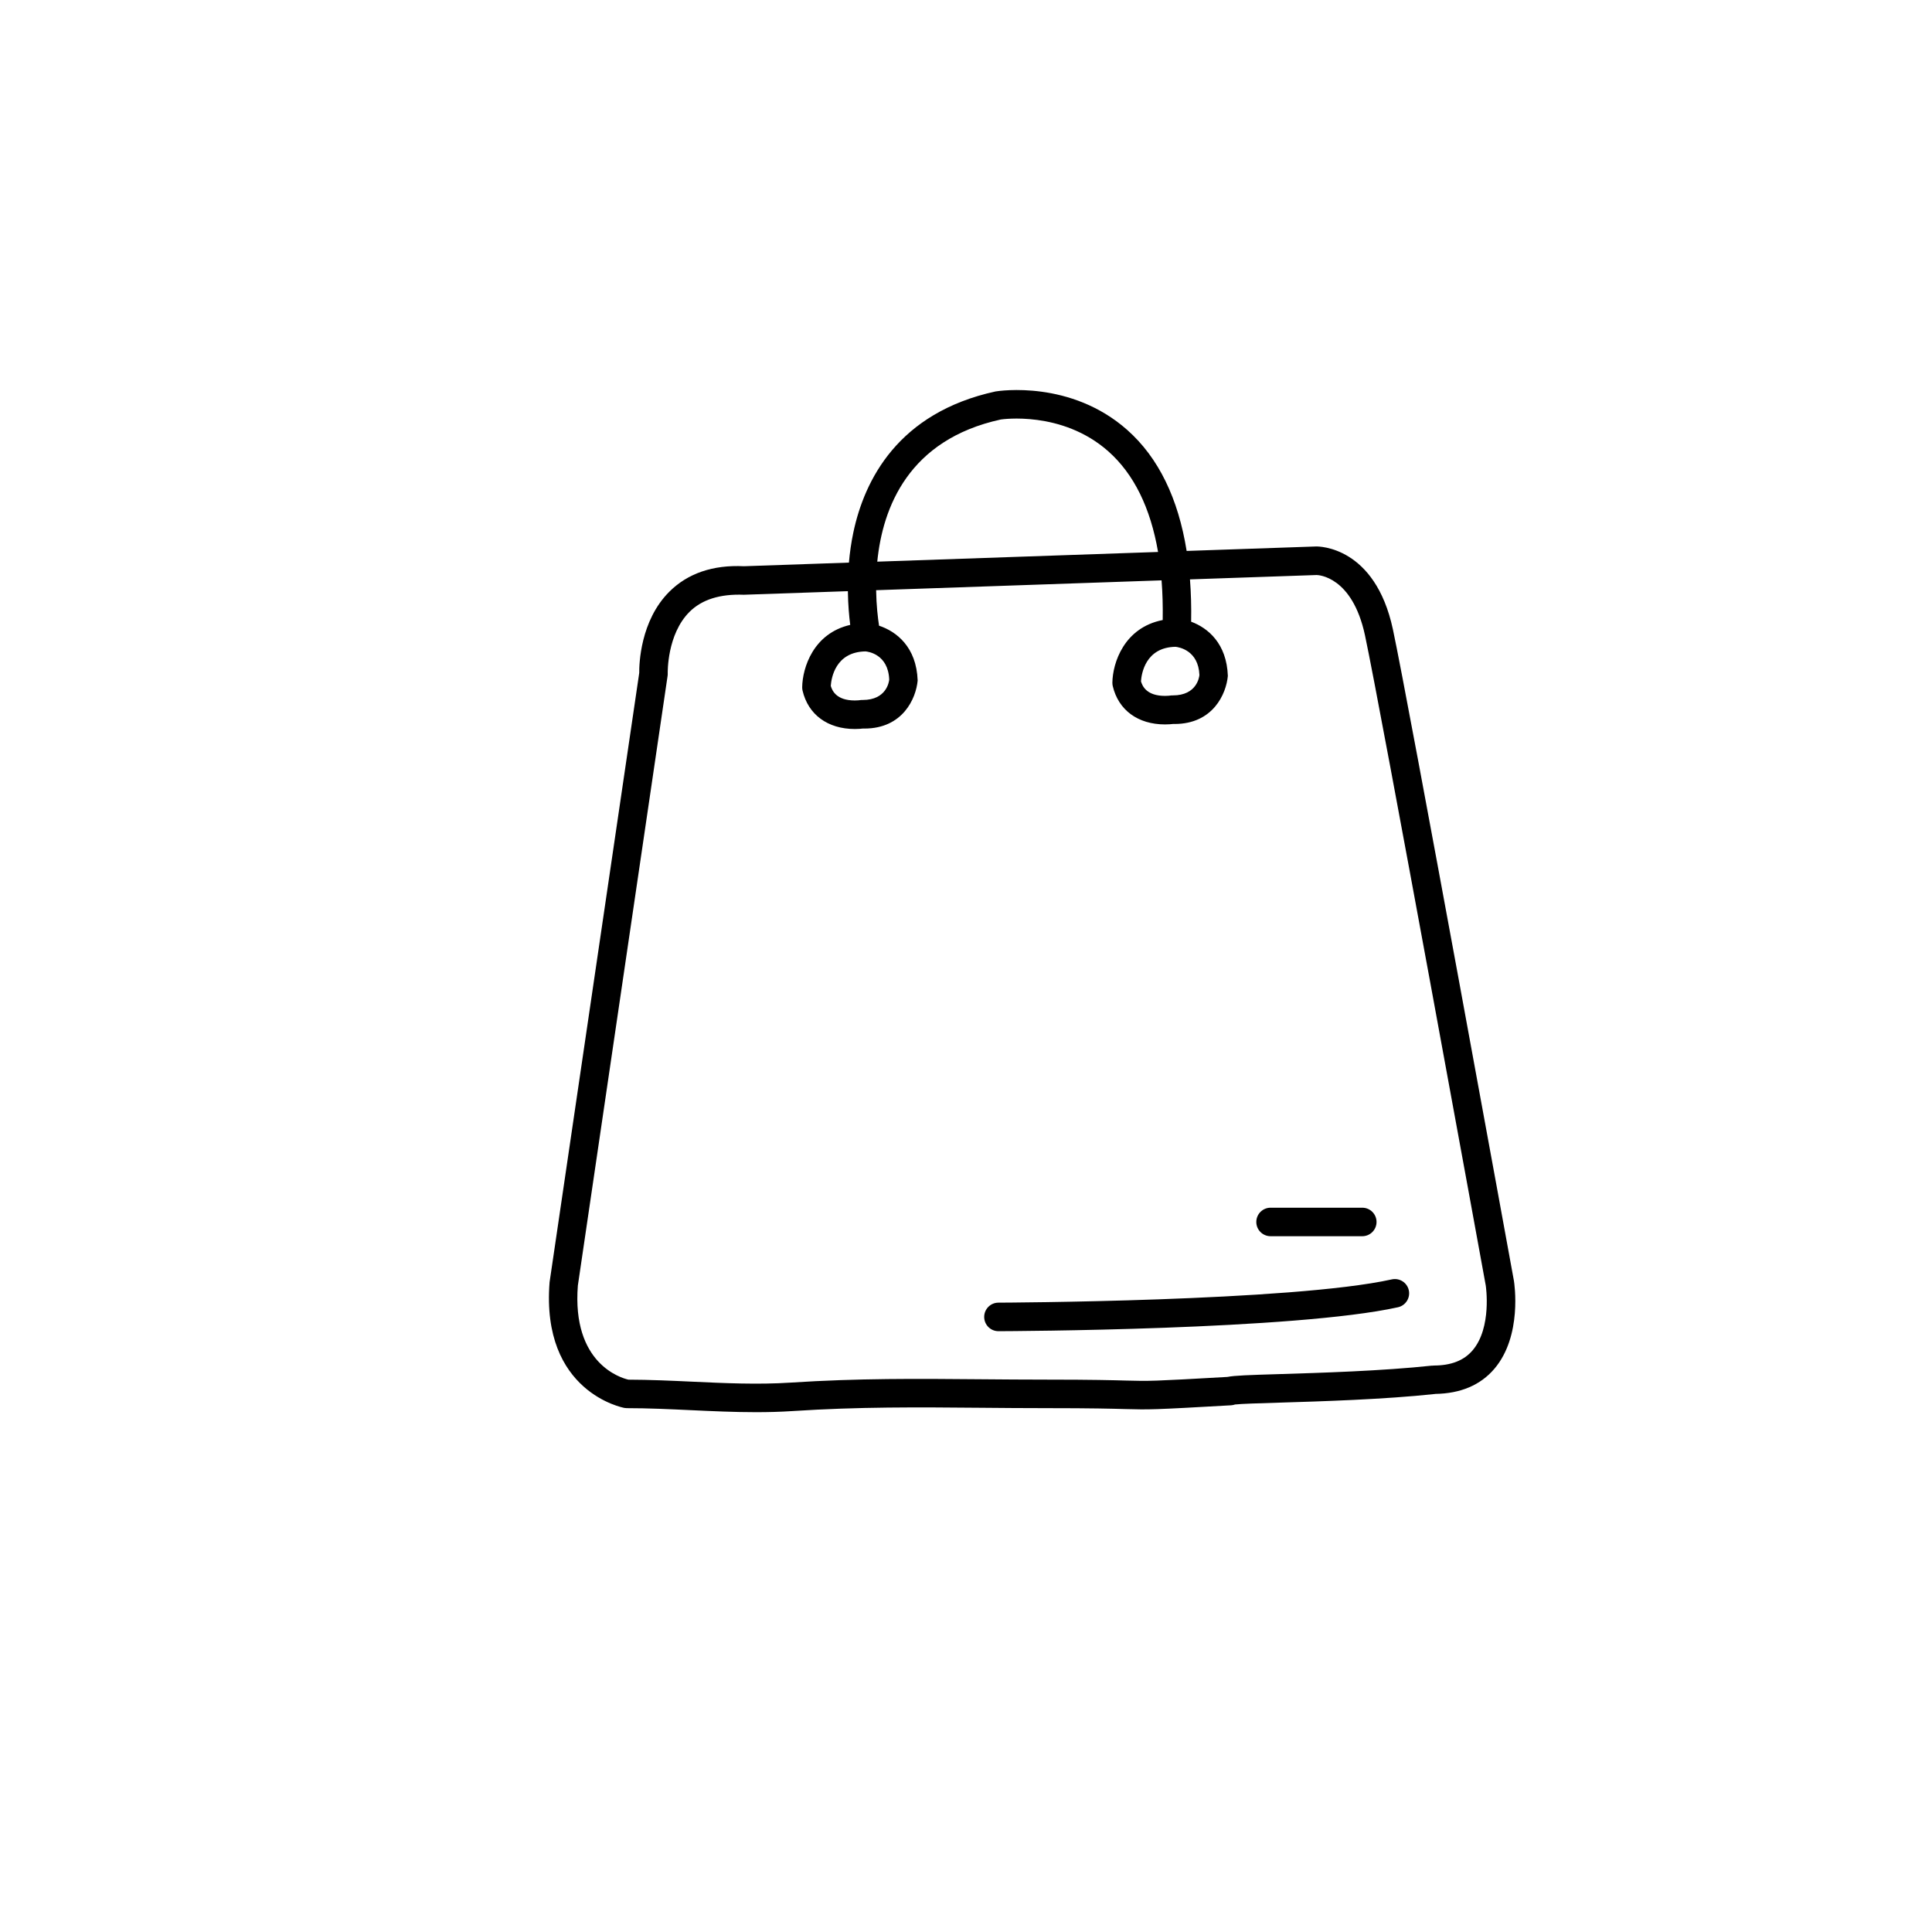 <?xml version="1.0" encoding="UTF-8"?>
<!-- Uploaded to: SVG Repo, www.svgrepo.com, Generator: SVG Repo Mixer Tools -->
<svg fill="#000000" width="800px" height="800px" version="1.1" viewBox="144 144 512 512" xmlns="http://www.w3.org/2000/svg">
 <g>
  <path d="m309.48 517.12c0.207 0.035 0.418 0.055 0.625 0.055h0.004c5.625 0 11.379 0.27 16.945 0.531 5.672 0.266 11.469 0.535 17.297 0.535 3.211 0 6.434-0.082 9.652-0.293 17.578-1.152 33.23-1.02 49.84-0.875 5.738 0.051 11.602 0.102 17.723 0.102 11.844 0 17.156 0.145 20.684 0.242 6.269 0.168 7.074 0.195 28.004-1 0.363-0.023 0.723-0.098 1.062-0.215 1.461-0.176 6.66-0.336 11.695-0.488 11.086-0.336 27.828-0.844 41.301-2.297 0.02-0.004 0.035-0.016 0.055-0.016 6.684-0.102 11.965-2.32 15.66-6.66 7.434-8.727 5.285-22.656 5.176-23.32-0.281-1.531-27.969-153.53-32.07-172.64-4.727-22.035-19.684-21.98-20.359-21.961l-34.301 1.184c-2.227-13.906-7.438-24.695-15.73-32.055-14.953-13.258-33.902-10.379-34.918-10.211-25.828 5.637-34.75 23.453-37.688 37.406-0.574 2.727-0.941 5.398-1.164 7.953l-27.809 0.961c-8.246-0.402-14.914 1.898-19.773 6.738-7.715 7.684-8.012 19.23-7.988 21.535l-23.758 161.46c-2.316 29.23 19.613 33.289 19.836 33.324zm152.38-194.23c-0.055 0.555-0.699 5.398-7.027 5.398h-0.016c-0.242-0.008-0.5 0.008-0.742 0.047-0.102 0.016-0.605 0.082-1.328 0.082-4.828 0-5.996-2.527-6.375-3.863 0.137-2.016 1.191-9.012 9.156-9.145 1.012 0.105 6.07 0.996 6.332 7.481zm-52.633-67.719c0.156-0.02 16.195-2.461 28.492 8.441 6.789 6.019 11.164 14.98 13.18 26.664l-74.414 2.57c1.422-14.352 8.285-32.336 32.742-37.676zm-35.855 61.457c0.613 0.051 6.012 0.691 6.281 7.477-0.055 0.555-0.699 5.398-7.027 5.398h-0.016c-0.242-0.012-0.508 0.008-0.742 0.047-0.102 0.016-0.605 0.082-1.328 0.082-4.828 0-5.996-2.527-6.375-3.863 0.141-2.016 1.199-9.012 9.207-9.141zm-76.227 168.02 23.773-161.52c0.035-0.234 0.043-0.469 0.035-0.699 0-0.102-0.234-10.293 5.766-16.27 3.301-3.285 8.09-4.781 14.402-4.543l27.574-0.949c0.047 3.602 0.332 6.676 0.621 8.938-9.777 2.231-12.656 11.387-12.727 16.508-0.004 0.309 0.031 0.613 0.098 0.914 1.492 6.367 6.672 10.168 13.855 10.168 0.965 0 1.727-0.074 2.16-0.125l0.359 0.008c10.215 0 13.699-8 14.129-12.727-0.309-8.922-5.652-13.016-10.23-14.531-0.32-2.062-0.715-5.379-0.777-9.41l75.645-2.609c0.266 3.316 0.359 6.832 0.301 10.516-10.23 2-13.262 11.363-13.336 16.582-0.004 0.309 0.031 0.613 0.098 0.914 1.492 6.367 6.672 10.168 13.855 10.168 0.965 0 1.727-0.074 2.16-0.125l0.359 0.008c10.215 0 13.699-8 14.129-12.73-0.301-8.59-5.269-12.727-9.727-14.375 0.07-3.918-0.035-7.652-0.312-11.215l33.566-1.156c0.383 0.004 9.453 0.297 12.816 15.988 4.074 18.992 31.742 170.87 32.008 172.32 0.016 0.109 1.672 11.121-3.492 17.164-2.316 2.707-5.703 4.023-10.352 4.023-0.07 0-0.129 0.035-0.195 0.039-0.07 0.004-0.137-0.027-0.207-0.016-13.188 1.418-29.758 1.922-40.719 2.254-7.863 0.242-11.582 0.355-13.516 0.742-20.059 1.145-20.738 1.125-26.812 0.961-3.562-0.098-8.926-0.246-20.891-0.246-6.098 0-11.941-0.051-17.656-0.098-16.734-0.145-32.535-0.281-50.395 0.887-8.645 0.566-17.523 0.148-26.105-0.25-5.512-0.258-11.207-0.516-16.867-0.531-1.926-0.441-15.031-4.231-13.395-24.977z"/>
  <path d="m408.6 496.78h0.012c3.199-0.012 78.578-0.297 105.86-6.344 2.035-0.453 3.324-2.469 2.875-4.508-0.453-2.039-2.465-3.32-4.508-2.875-26.496 5.871-103.48 6.164-104.25 6.164-2.086 0.004-3.773 1.703-3.769 3.789 0.004 2.09 1.695 3.773 3.777 3.773z"/>
  <path d="m480.71 471.61h24.309c2.086 0 3.777-1.691 3.777-3.777 0-2.086-1.691-3.777-3.777-3.777h-24.309c-2.086 0-3.777 1.691-3.777 3.777 0 2.086 1.691 3.777 3.777 3.777z"/>
 </g>
</svg>